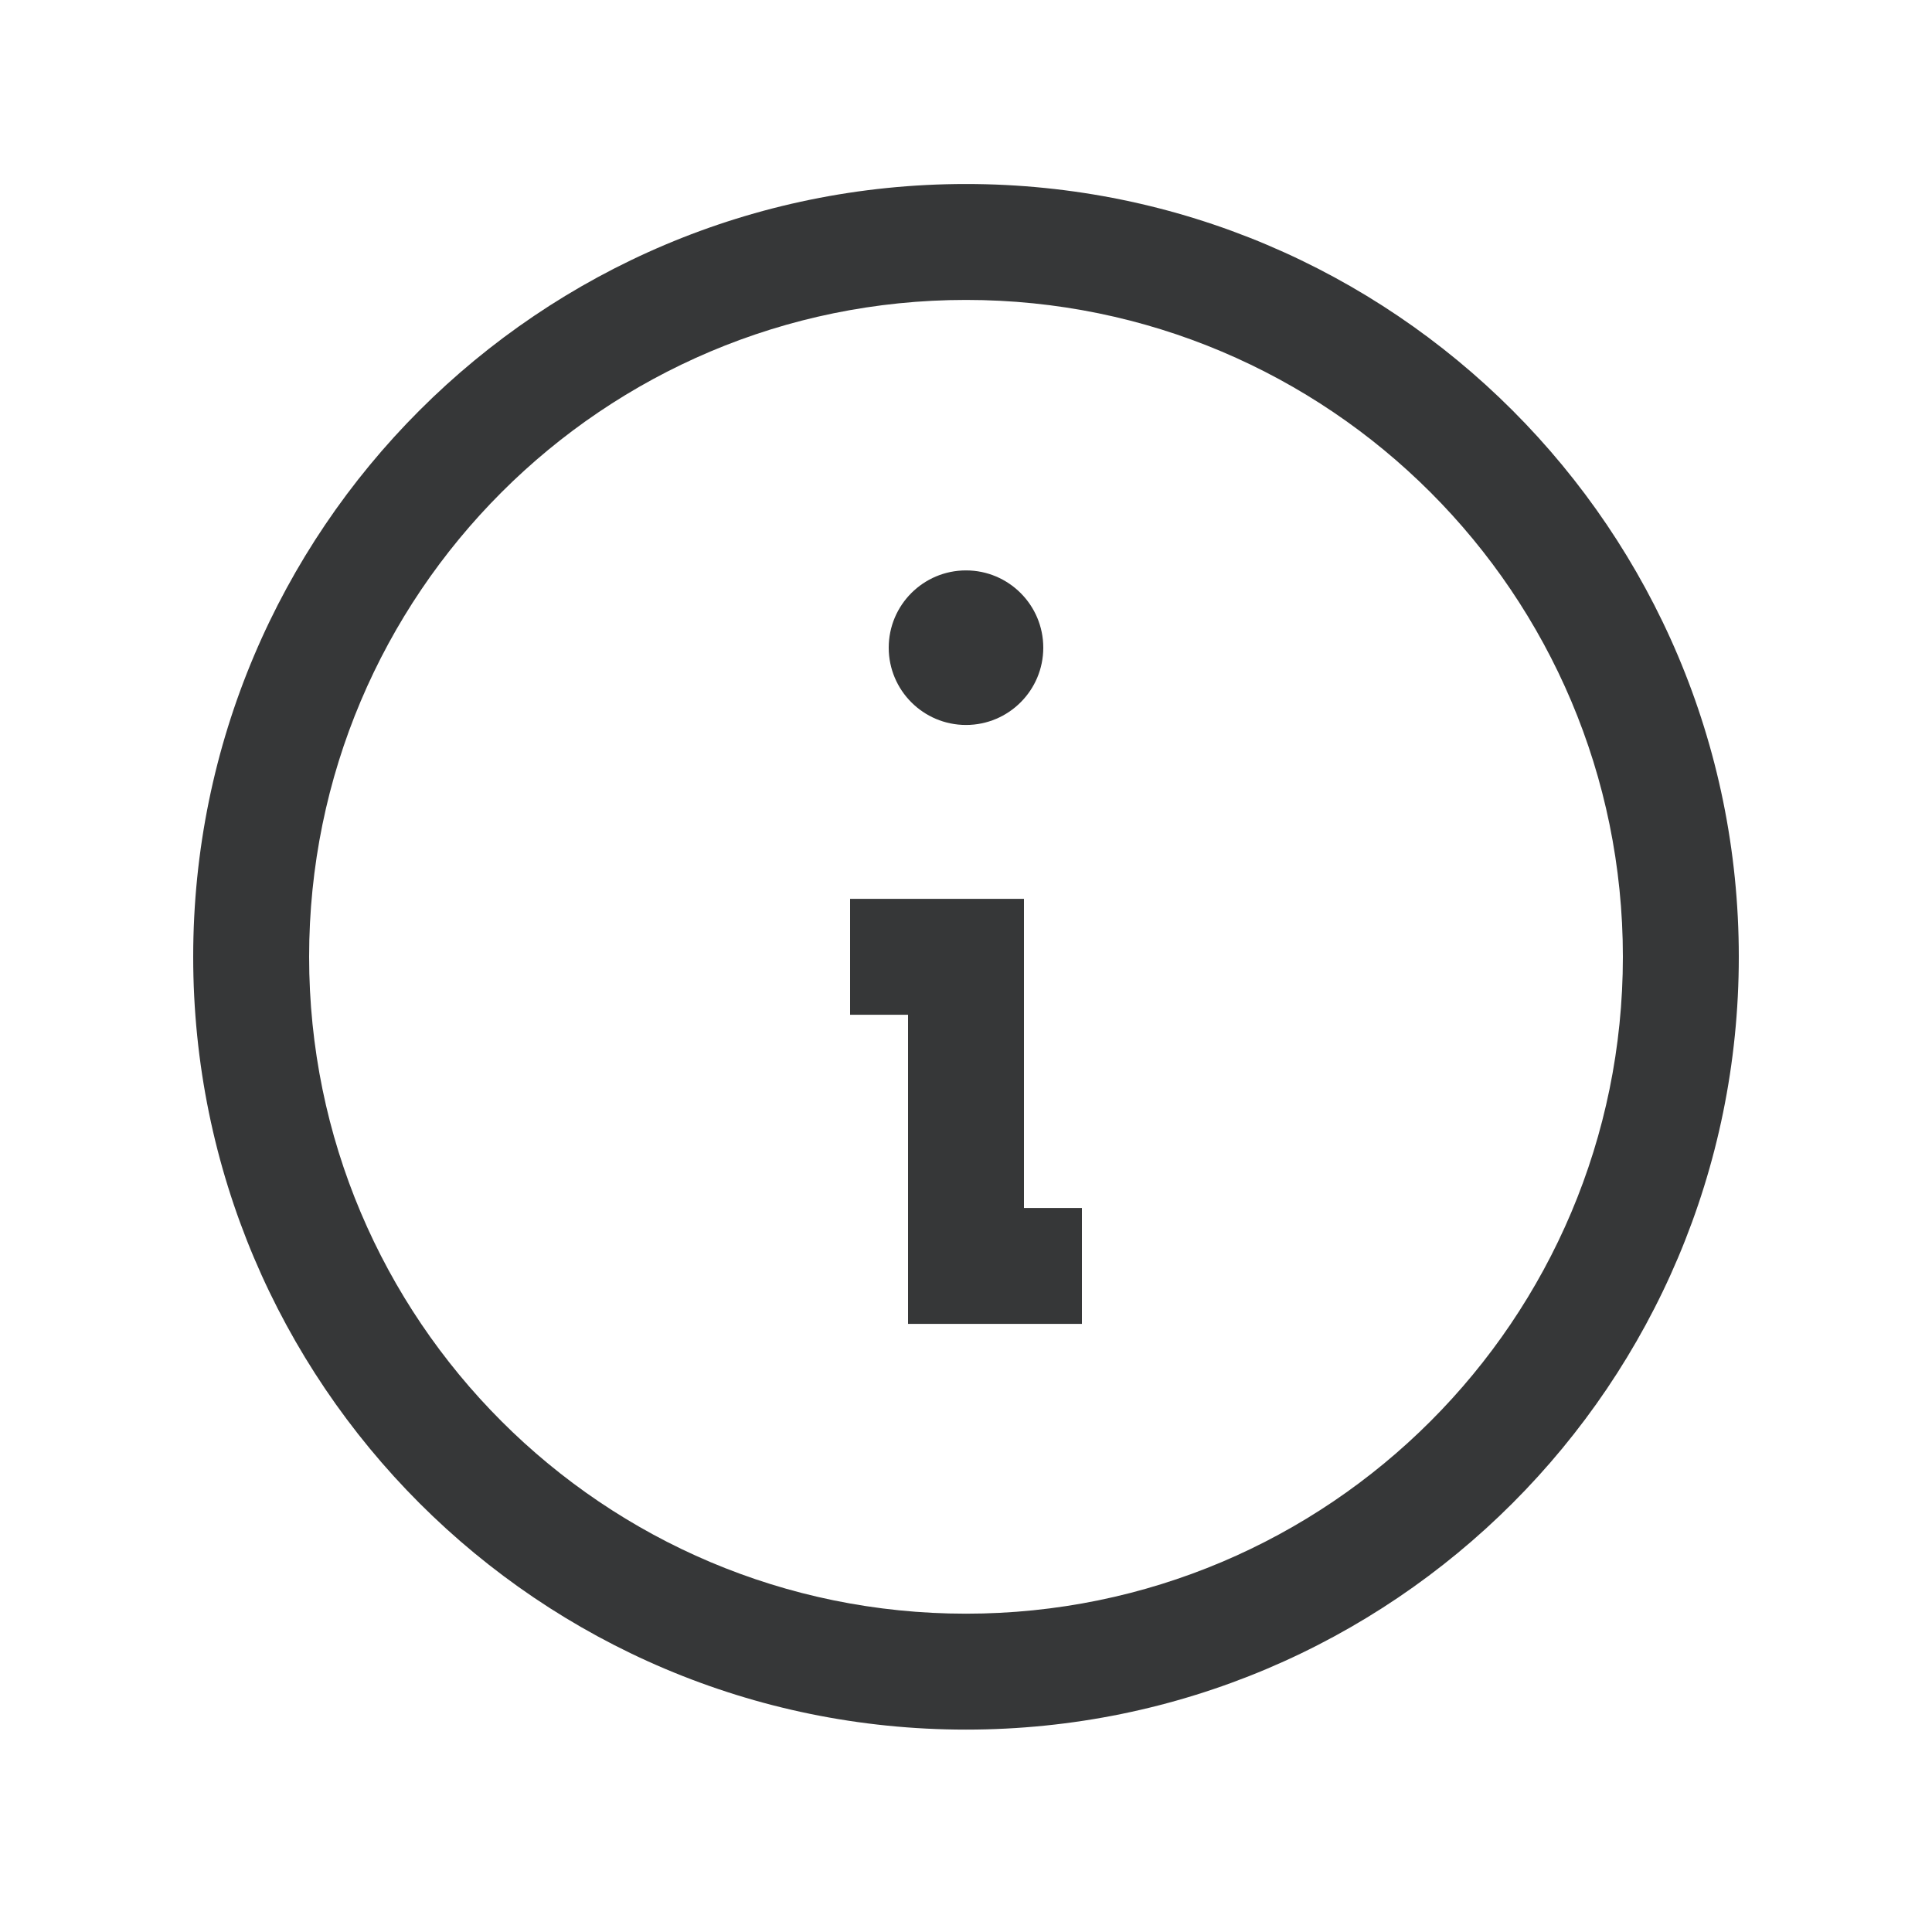 <svg width="25" height="25" viewBox="0 0 25 25" fill="none" xmlns="http://www.w3.org/2000/svg">
<path fill-rule="evenodd" clip-rule="evenodd" d="M12.5 20.881C17.194 20.881 21 17.075 21 12.381C21 7.686 17.194 3.881 12.5 3.881C7.806 3.881 4 7.686 4 12.381C4 17.075 7.806 20.881 12.5 20.881ZM22.5 12.381C22.5 17.904 18.023 22.381 12.5 22.381C6.977 22.381 2.5 17.904 2.5 12.381C2.5 6.858 6.977 2.381 12.5 2.381C18.023 2.381 22.5 6.858 22.5 12.381Z" fill="#363738"/>
<path d="M13.5 8.381C13.5 8.933 13.052 9.381 12.5 9.381C11.948 9.381 11.5 8.933 11.5 8.381C11.5 7.829 11.948 7.381 12.5 7.381C13.052 7.381 13.5 7.829 13.5 8.381Z" fill="#363738"/>
<path fill-rule="evenodd" clip-rule="evenodd" d="M11.75 13.131H11V11.631H13.25V15.631H14V17.131H11.75V13.131Z" fill="#363738"/>
</svg>
